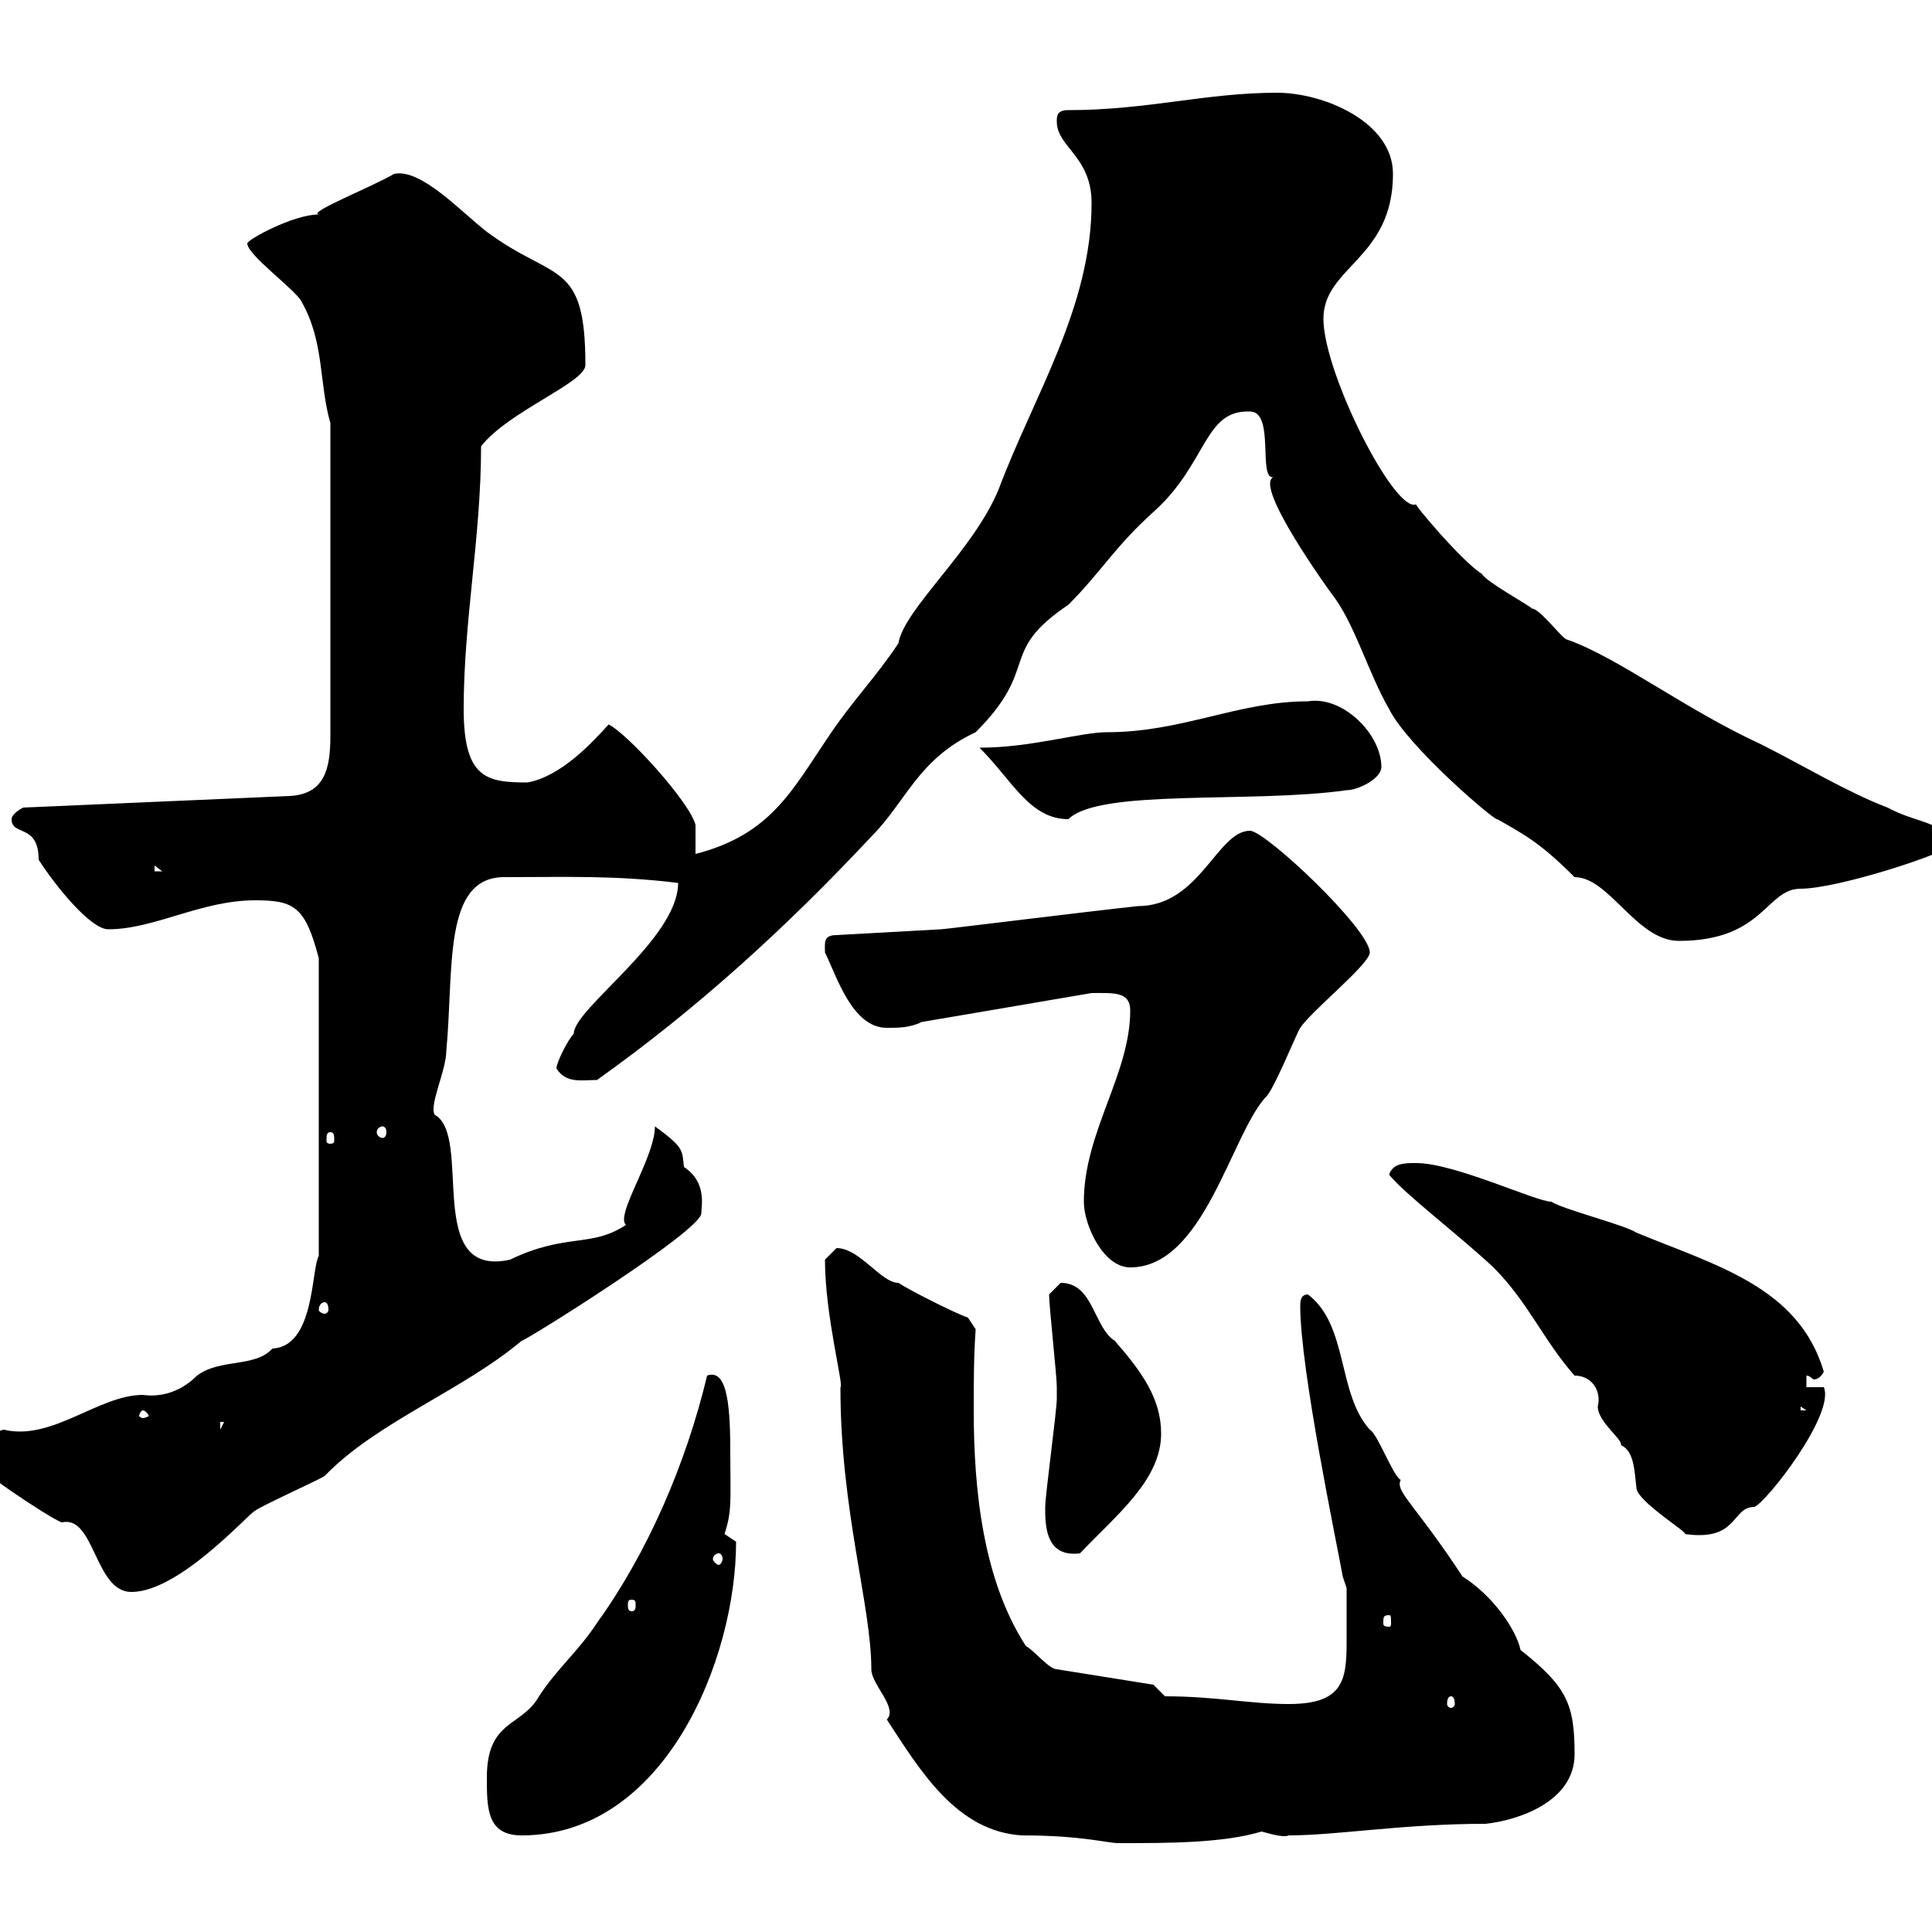 <svg xmlns="http://www.w3.org/2000/svg" xmlns:xlink="http://www.w3.org/1999/xlink" width="300" height="300"><path d="M128.10 195.60C128.10 204.30 131.10 215.40 130.50 215.40C130.50 234.60 135.30 249.30 135.30 259.20C135.30 261.60 139.50 265.20 137.70 267C142.80 274.80 148.50 284.40 158.70 285C168 285 171.90 286.20 173.70 286.20C181.50 286.20 189.90 286.20 195.90 284.40C198 285 199.50 285.30 200.10 285C207.60 285 217.80 283.20 230.70 283.20C236.10 282.60 244.50 279.60 244.50 272.40C244.50 264.60 243.30 261.90 236.10 256.20C235.50 253.20 231.90 247.80 227.10 244.80C219.60 233.40 216.60 231.60 217.50 229.80C216.30 229.20 213.90 222.60 212.70 222C207.60 216.30 209.40 205.80 203.10 201C201.90 201 201.90 202.20 201.90 202.80C201.90 212.70 207.60 239.70 208.50 244.80L209.10 246.60C209.10 247.20 209.10 249.60 209.10 255C209.10 261 208.50 264.60 200.10 264.60C194.10 264.60 188.70 263.40 180.90 263.40L179.10 261.60L164.10 259.20C162.90 259.20 160.50 256.20 159.30 255.60C152.70 245.40 151.20 231.60 151.20 219C151.20 214.80 151.20 210.60 151.50 206.40L150.30 204.60C148.50 204 141.30 200.40 139.50 199.20C136.80 199.20 133.50 193.80 129.90 193.80C129.90 193.80 128.10 195.60 128.10 195.60ZM75.60 276C75.60 280.80 75.60 285 81 285C103.20 285 114.30 257.70 114.30 239.40C114.30 239.40 112.50 238.20 112.50 238.20C113.70 234.60 113.40 232.80 113.40 225.90C113.40 219 113.10 212.40 109.80 213.60C106.50 227.40 100.50 241.20 92.70 252C90 256.20 86.40 259.20 83.70 263.40C81 268.20 75.60 267 75.60 276ZM225.30 263.40C225.60 263.40 225.90 263.70 225.90 264.60C225.90 264.90 225.60 265.20 225.30 265.20C225 265.20 224.70 264.90 224.70 264.60C224.70 263.70 225 263.40 225.30 263.40ZM215.70 250.80C216 250.80 216 251.10 216 252C216 252.30 216 252.60 215.70 252.60C214.80 252.60 214.80 252.30 214.80 252C214.80 251.10 214.80 250.80 215.70 250.80ZM98.10 248.40C98.70 248.40 98.70 248.70 98.70 249.30C98.70 249.60 98.70 250.20 98.10 250.20C97.50 250.20 97.50 249.60 97.50 249.30C97.50 248.70 97.50 248.40 98.10 248.40ZM-4.80 226.20C-4.80 227.40 7.80 235.80 9.60 236.40C14.70 235.20 14.70 247.20 20.40 247.20C27.90 247.20 38.70 234.90 39.60 234.60C40.20 234 49.50 229.80 50.40 229.20C58.50 220.80 71.70 216 81 208.20C81.60 208.20 108.90 191.10 108.90 188.40C108.90 187.20 109.80 183.60 106.20 181.20C105.90 178.50 106.20 178.20 101.70 174.90C101.70 179.10 96.90 186.60 96.90 189.30C96.90 189.60 96.90 189.90 97.20 190.20C91.80 193.80 87.90 191.40 79.20 195.60C65.70 198.60 73.50 176.40 67.50 173.10C66.60 171.60 69.30 166.20 69.30 163.20C70.50 150.60 68.70 136.20 78.30 136.20C88.20 136.20 95.40 135.90 105.30 137.10C105.30 145.80 89.10 156.60 89.10 160.50C88.20 161.40 86.40 165 86.40 165.90C87.90 168.30 90.30 167.70 92.70 167.70C108.30 156.60 122.10 144 135.30 129.90C140.70 124.50 142.50 117.90 151.50 113.70C161.70 103.50 154.80 101.40 165.90 93.90C171 88.80 173.10 84.90 179.10 79.50C187.50 72 186.90 63.60 194.10 63.90C198 63.90 195.30 74.40 197.70 74.10C194.70 75.60 206.70 92.10 206.70 92.10C210.30 96.60 212.40 104.40 215.70 110.10C218.70 116.10 232.50 127.80 232.50 127.20C236.70 129.60 239.10 130.80 244.50 136.20C249.90 136.20 254.10 146.10 260.70 146.10C273.90 146.10 274.20 138 279.60 138C285.30 138 302.10 132.60 303.90 130.80C300.30 127.20 297.60 127.80 293.10 125.40C286.80 123 279.90 118.80 273.30 115.50C261.60 110.10 251.10 102 243.30 99.30C242.70 99.30 239.10 94.50 237.90 94.50C237.30 93.90 230.70 90.30 230.10 89.10C227.10 87.30 219.30 78 219.90 78.30C216.60 79.80 205.50 57.90 205.50 49.50C205.50 41.40 216.30 40.20 216.30 27C216.30 18.90 205.50 14.40 198.30 14.40C187.20 14.40 178.20 17.10 165.90 17.10C164.10 17.10 164.10 18 164.10 18.90C164.10 22.80 169.50 24.30 169.50 31.50C169.50 47.70 160.50 61.50 155.10 75.90C151.20 85.50 140.40 94.50 139.50 99.90C135.90 105.30 132.30 108.90 128.70 114.30C123 122.70 119.70 129.60 108 132.60C108 131.70 108 129 108 128.10C107.10 124.50 97.20 113.70 94.50 112.50C91.80 115.50 87 120.60 81.90 121.50C75.60 121.50 72 120.90 72 110.10C72 96.30 74.70 83.40 74.70 69.30C78.90 63.90 90.90 59.40 90.90 56.70C90.90 40.20 86.10 43.80 75.60 36C71.70 33 65.40 26.10 61.20 27C57.60 29.10 47.70 33 49.50 33.30C45.60 33.30 38.40 37.20 38.40 37.80C38.40 39.60 45.90 45 46.80 46.80C50.40 53.10 49.50 59.40 51.30 65.70L51.30 114.30C51.30 119.40 50.40 123.30 45 123.60L3.60 125.40C3.60 125.40 1.80 126.30 1.80 127.20C1.80 129.90 6 127.80 6 133.50C8.70 137.70 14.10 144.30 16.80 144.30C24 144.30 31.20 139.80 39.60 139.80C45.60 139.80 47.40 140.70 49.50 148.80L49.50 195C48.30 197.10 48.90 209.10 42.30 209.40C39.60 212.40 34.20 210.90 30.60 213.60C27.60 216.60 24.30 216.90 22.20 216.60C15.30 216.60 8.10 223.80 0.60 222C0 222-4.80 224.40-4.80 226.20ZM111.60 241.20C111.90 241.20 112.20 241.50 112.20 242.10C112.20 242.40 111.90 243 111.60 243C111.30 243 110.70 242.40 110.70 242.10C110.70 241.50 111.30 241.20 111.60 241.20ZM162.30 234.60C162.30 237.90 162.90 241.80 167.70 241.20C173.40 235.20 180.30 229.80 180.30 222.60C180.30 217.20 177.30 213 173.10 208.20C169.80 206.10 169.80 199.20 164.70 199.20C164.70 199.20 162.90 201 162.90 201C162.90 202.80 164.10 213.60 164.10 215.40C164.10 216.30 164.10 216.90 164.10 217.20C164.10 219 162.30 232.20 162.30 234C162.30 234 162.30 234 162.30 234.60ZM244.50 213.60C247.20 213.60 248.70 216 248.10 218.40C248.10 220.80 252 223.50 251.70 224.40C253.80 225.30 253.80 228.60 254.10 231C254.10 233.10 262.50 238.20 261.60 238.20C270 239.40 268.80 234 272.40 234C274.20 233.40 285 219.60 283.20 215.40L280.50 215.40L280.50 213.60C281.10 213.60 281.40 214.20 281.70 214.20C282.30 214.20 282.90 213.60 283.20 213C279.30 199.80 266.40 196.50 254.10 191.40C252.30 190.20 242.70 187.80 240.90 186.60C238.50 186.60 225.90 180.60 219.90 180.60C218.10 180.60 216.30 180.60 215.70 182.40C218.10 185.40 226.80 192 231.90 196.80C237.30 202.20 239.70 208.20 244.50 213.60ZM34.20 220.80L34.80 220.80L34.20 222ZM22.20 219C22.50 219 23.10 219.60 23.10 219.90C23.10 219.90 22.50 220.20 22.20 220.20C21.90 220.20 21.60 219.90 21.60 219.90C21.60 219.60 21.90 219 22.20 219ZM279.60 218.40L280.50 219L279.60 219ZM50.40 202.20C50.70 202.20 51 202.50 51 203.40C51 203.70 50.70 204 50.40 204C50.10 204 49.50 203.70 49.50 203.40C49.50 202.50 50.10 202.20 50.40 202.20ZM168.30 186.60C168.30 190.20 171.30 196.80 175.50 196.80C186.90 196.80 191.10 176.40 196.50 170.40C197.70 169.50 201.30 160.50 201.90 159.60C203.70 156.90 212.70 149.70 212.70 147.90C212.70 144.30 196.50 129 194.10 129C189 129 186.30 140.70 176.70 140.70C168.30 141.60 146.70 144.30 146.10 144.30L129.90 145.20C127.80 145.20 128.10 146.40 128.10 147.90C129.90 151.50 132.30 159.60 137.70 159.60C139.50 159.60 141.30 159.60 143.10 158.70L169.50 154.20C172.80 154.20 175.50 153.90 175.50 156.90C175.50 166.80 168.30 175.80 168.30 186.60ZM51.30 175.80C51.90 175.80 51.90 176.40 51.90 177C51.90 177.30 51.90 177.60 51.30 177.60C50.70 177.60 50.70 177.30 50.70 177C50.70 176.40 50.70 175.80 51.30 175.80ZM59.40 174.90C59.70 174.90 60 175.20 60 175.80C60 176.40 59.70 176.70 59.40 176.70C59.10 176.70 58.50 176.40 58.50 175.80C58.50 175.20 59.10 174.90 59.40 174.90ZM24 134.40L25.20 135.30L24 135.30ZM152.10 116.10C157.20 121.20 159.90 127.20 165.90 127.20C170.70 122.40 194.40 124.80 209.10 122.70C210.90 122.70 214.50 120.90 214.50 119.10C214.50 114 208.50 108 203.10 108.90C192.30 108.90 183.60 113.70 171.90 113.70C167.70 113.70 160.20 116.10 152.10 116.10Z"/></svg>